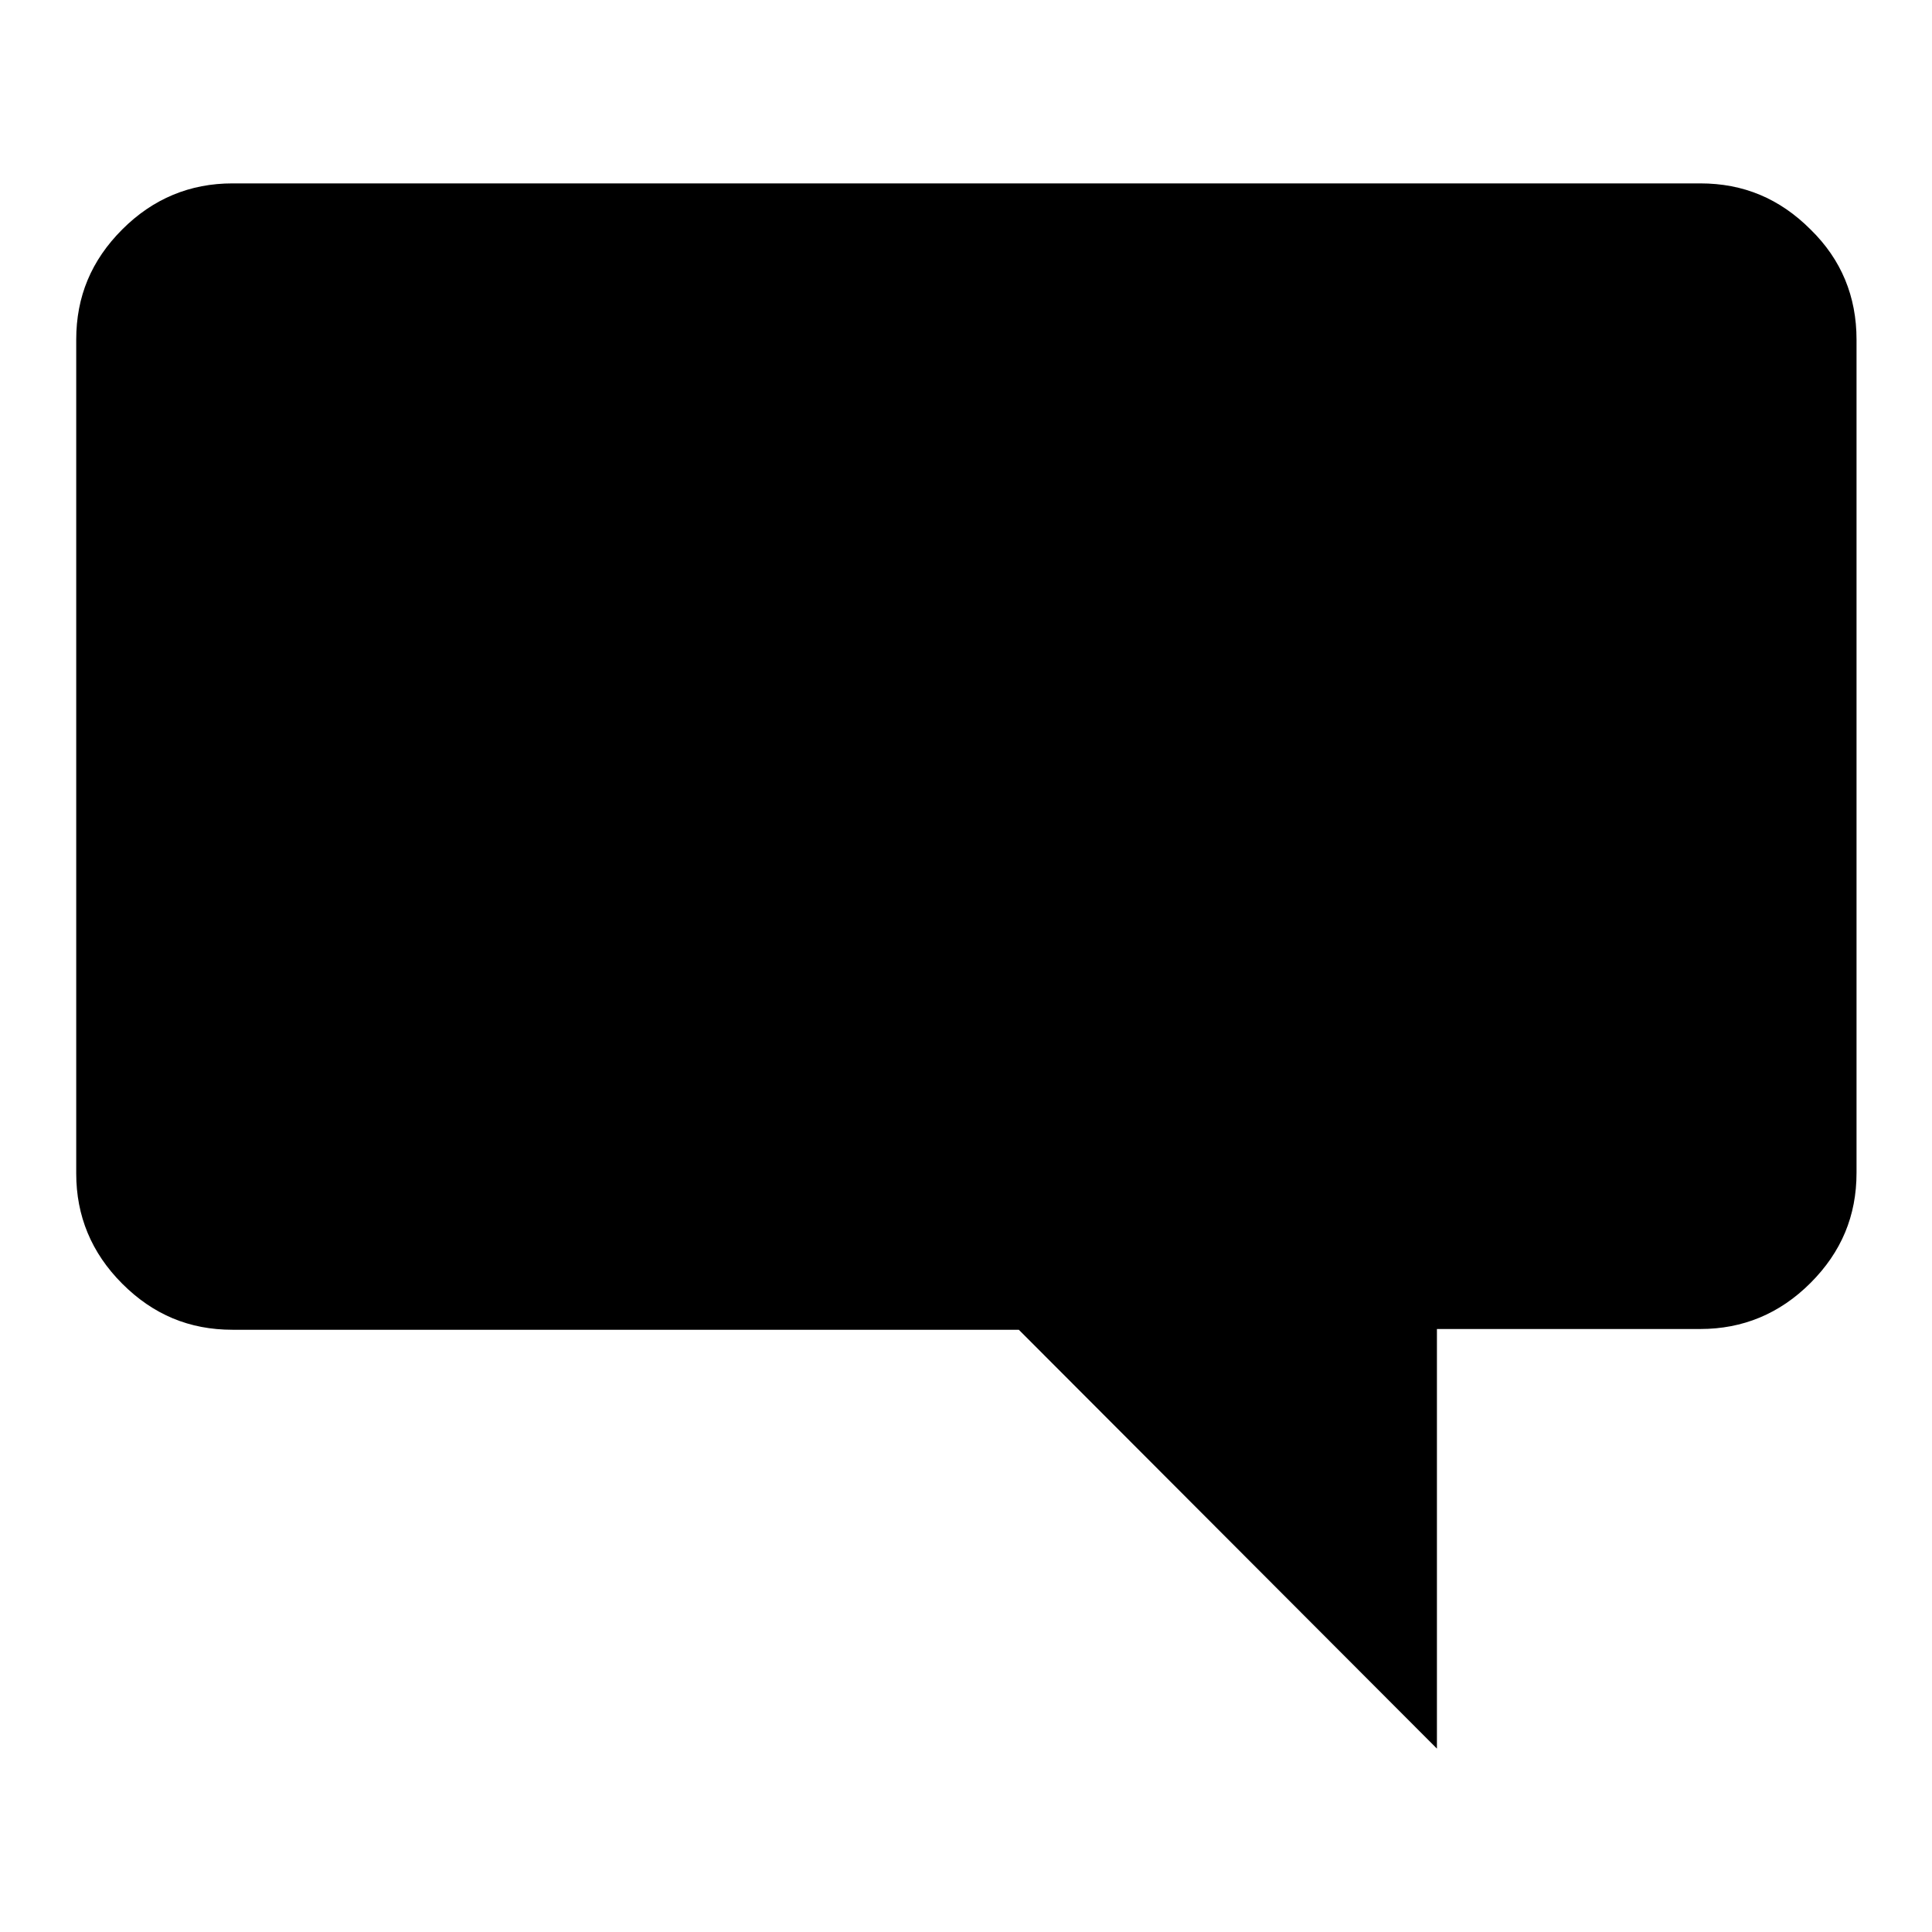 <?xml version="1.0" encoding="utf-8"?>
<!-- Svg Vector Icons : http://www.onlinewebfonts.com/icon -->
<!DOCTYPE svg PUBLIC "-//W3C//DTD SVG 1.1//EN" "http://www.w3.org/Graphics/SVG/1.1/DTD/svg11.dtd">
<svg version="1.1" xmlns="http://www.w3.org/2000/svg" xmlns:xlink="http://www.w3.org/1999/xlink" x="0px" y="0px" viewBox="0 0 256 256" enable-background="new 0 0 256 256" xml:space="preserve">
<g><g><path fill="#000000" d="M246,45v110.4c0,5.7-2,10.5-6.1,14.6s-9,6.1-14.6,6.1h-34.9v55.6L135,176.2H30.8c-5.7,0-10.5-2-14.6-6.1c-4.1-4.1-6.1-9-6.1-14.6V45c0-5.7,2-10.5,6.1-14.6c4.1-4.1,9-6.1,14.6-6.1h194.5c5.7,0,10.5,2,14.6,6.1C244,34.4,246,39.3,246,45z"/></g></g>
</svg>